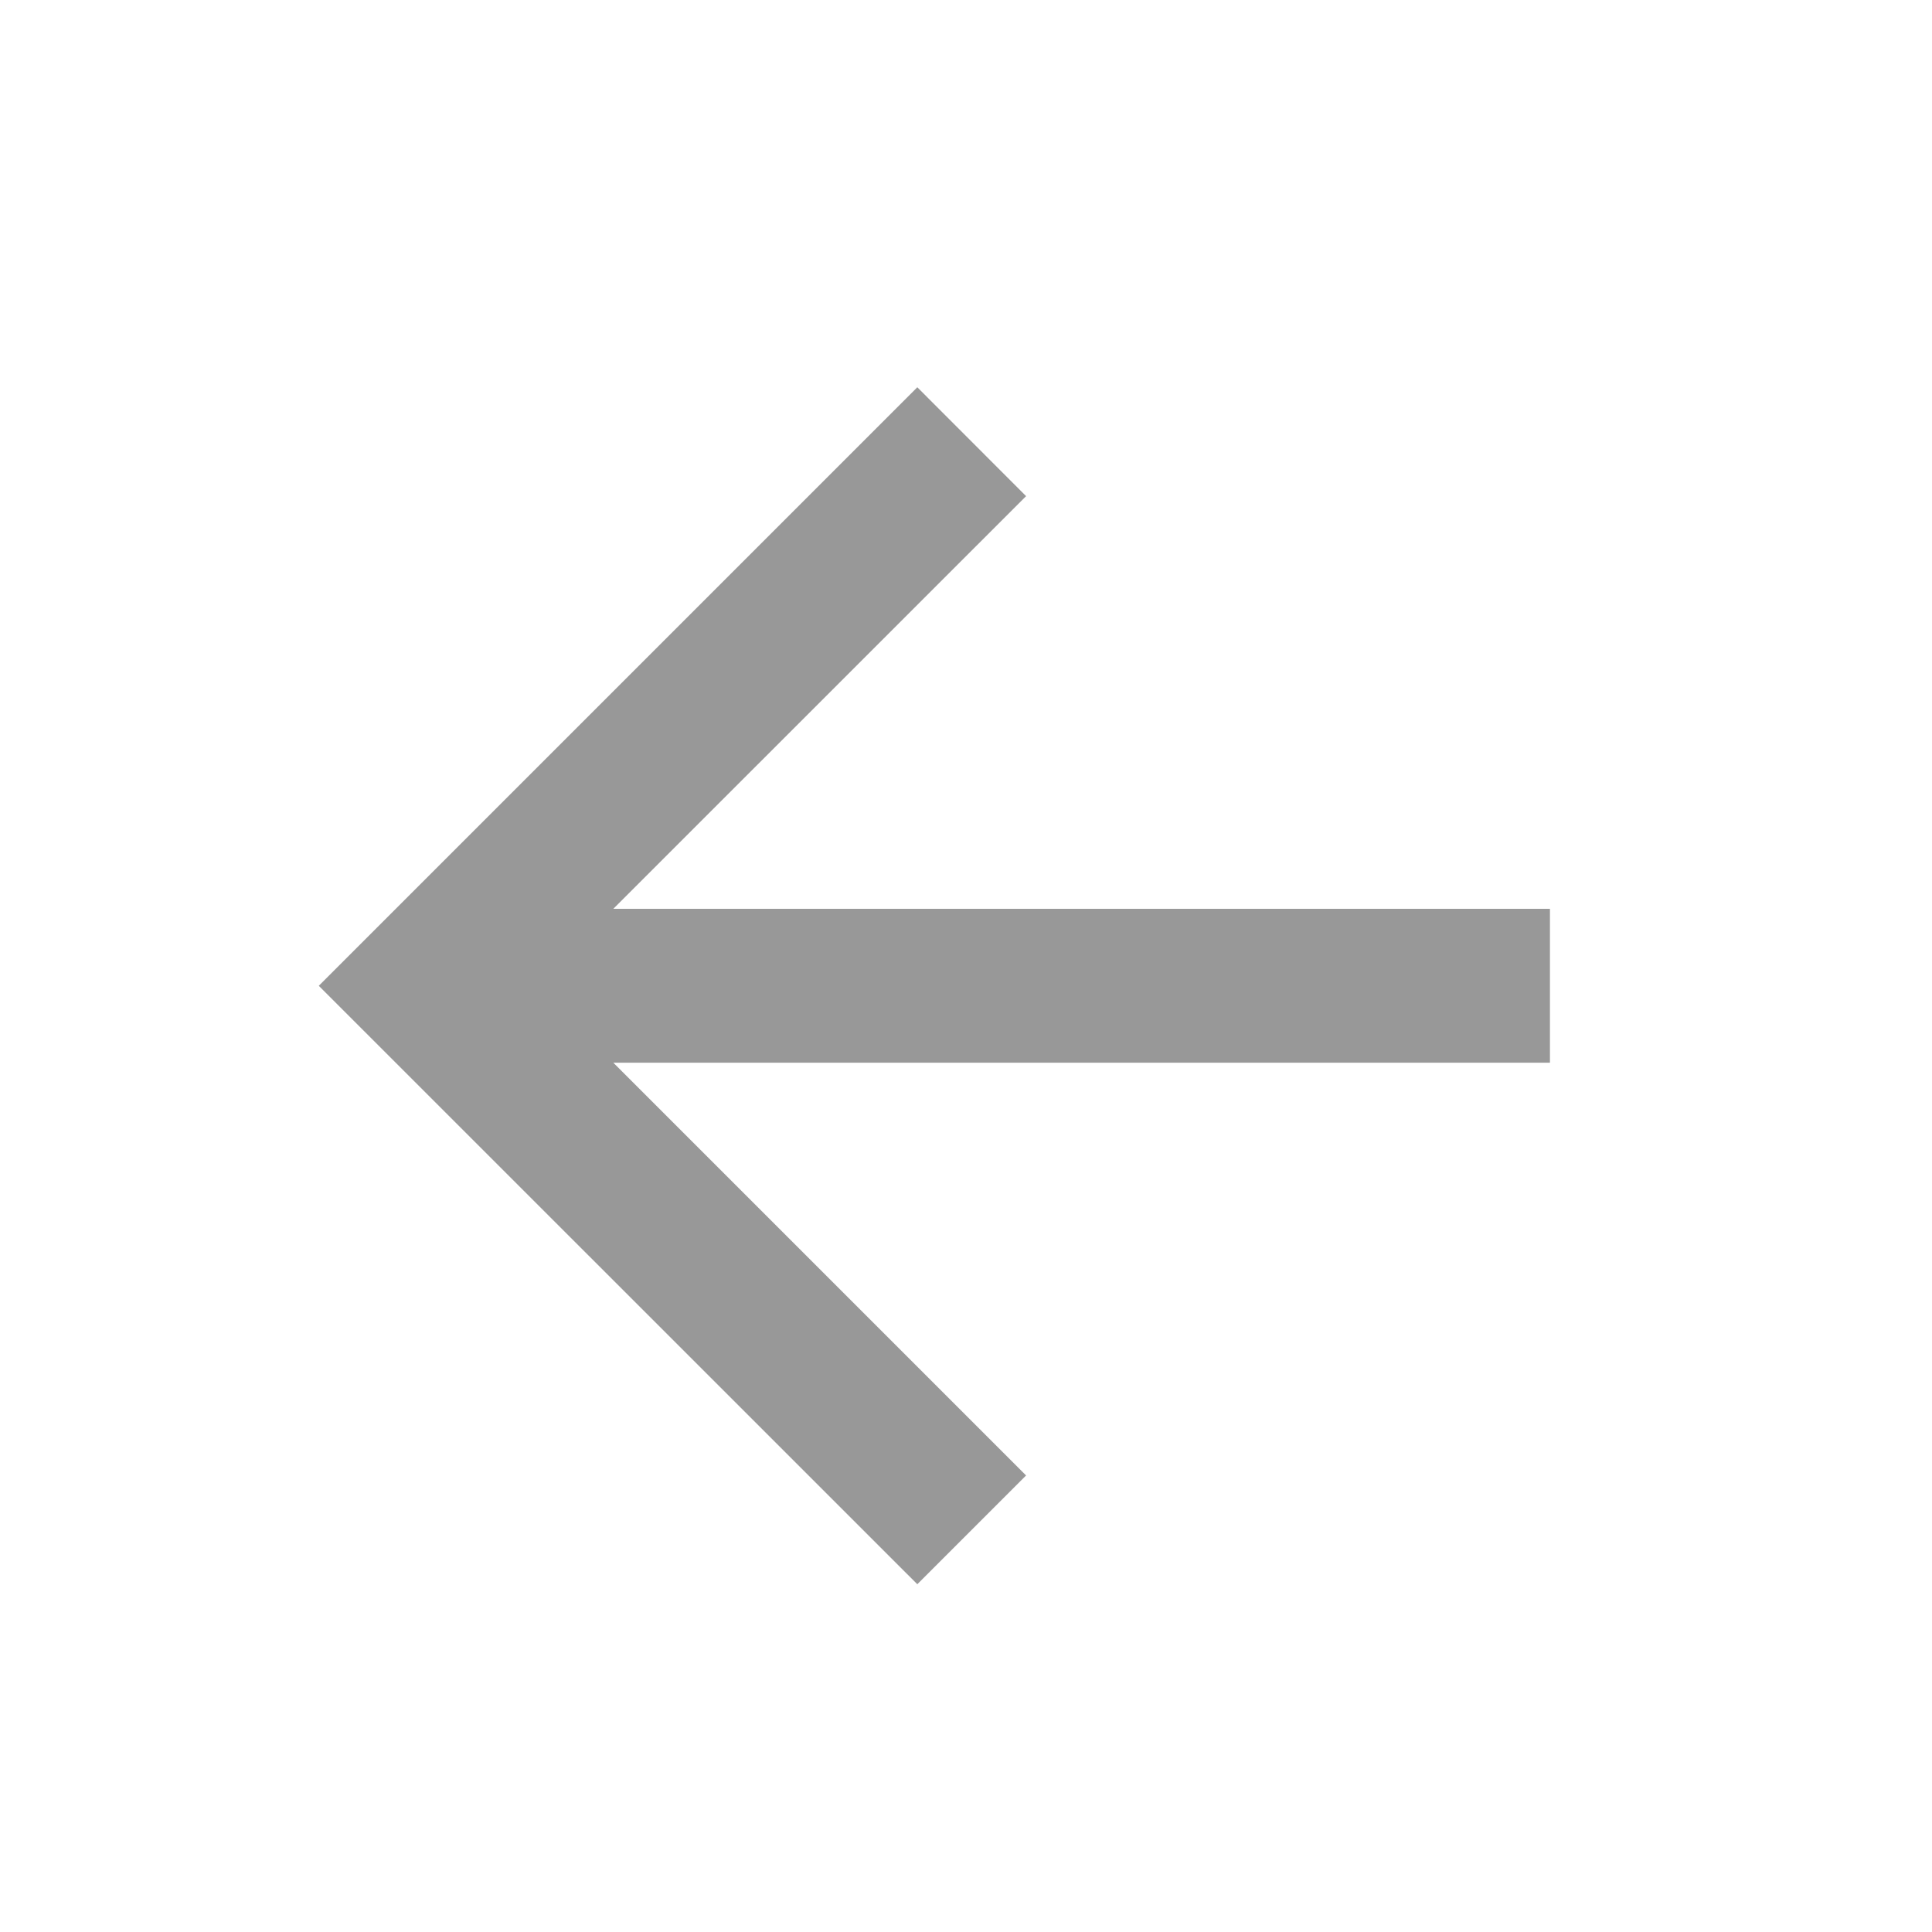 <svg width="20" height="20" viewBox="0 0 20 20" fill="none" xmlns="http://www.w3.org/2000/svg">
<g clip-path="url(#clip0_1539_1317)">
<path d="M6.349 9.408H16.045V11.001H6.349L10.622 15.274L9.496 16.4L3.3 10.205L9.496 4.009L10.622 5.136L6.349 9.408Z" fill="#989898"/>
</g>
<defs>
<clipPath id="clip0_1539_1317">
<rect width="19.117" height="19.117" fill="white" transform="translate(0.114 0.646)"/>
</clipPath>
</defs>
</svg>
